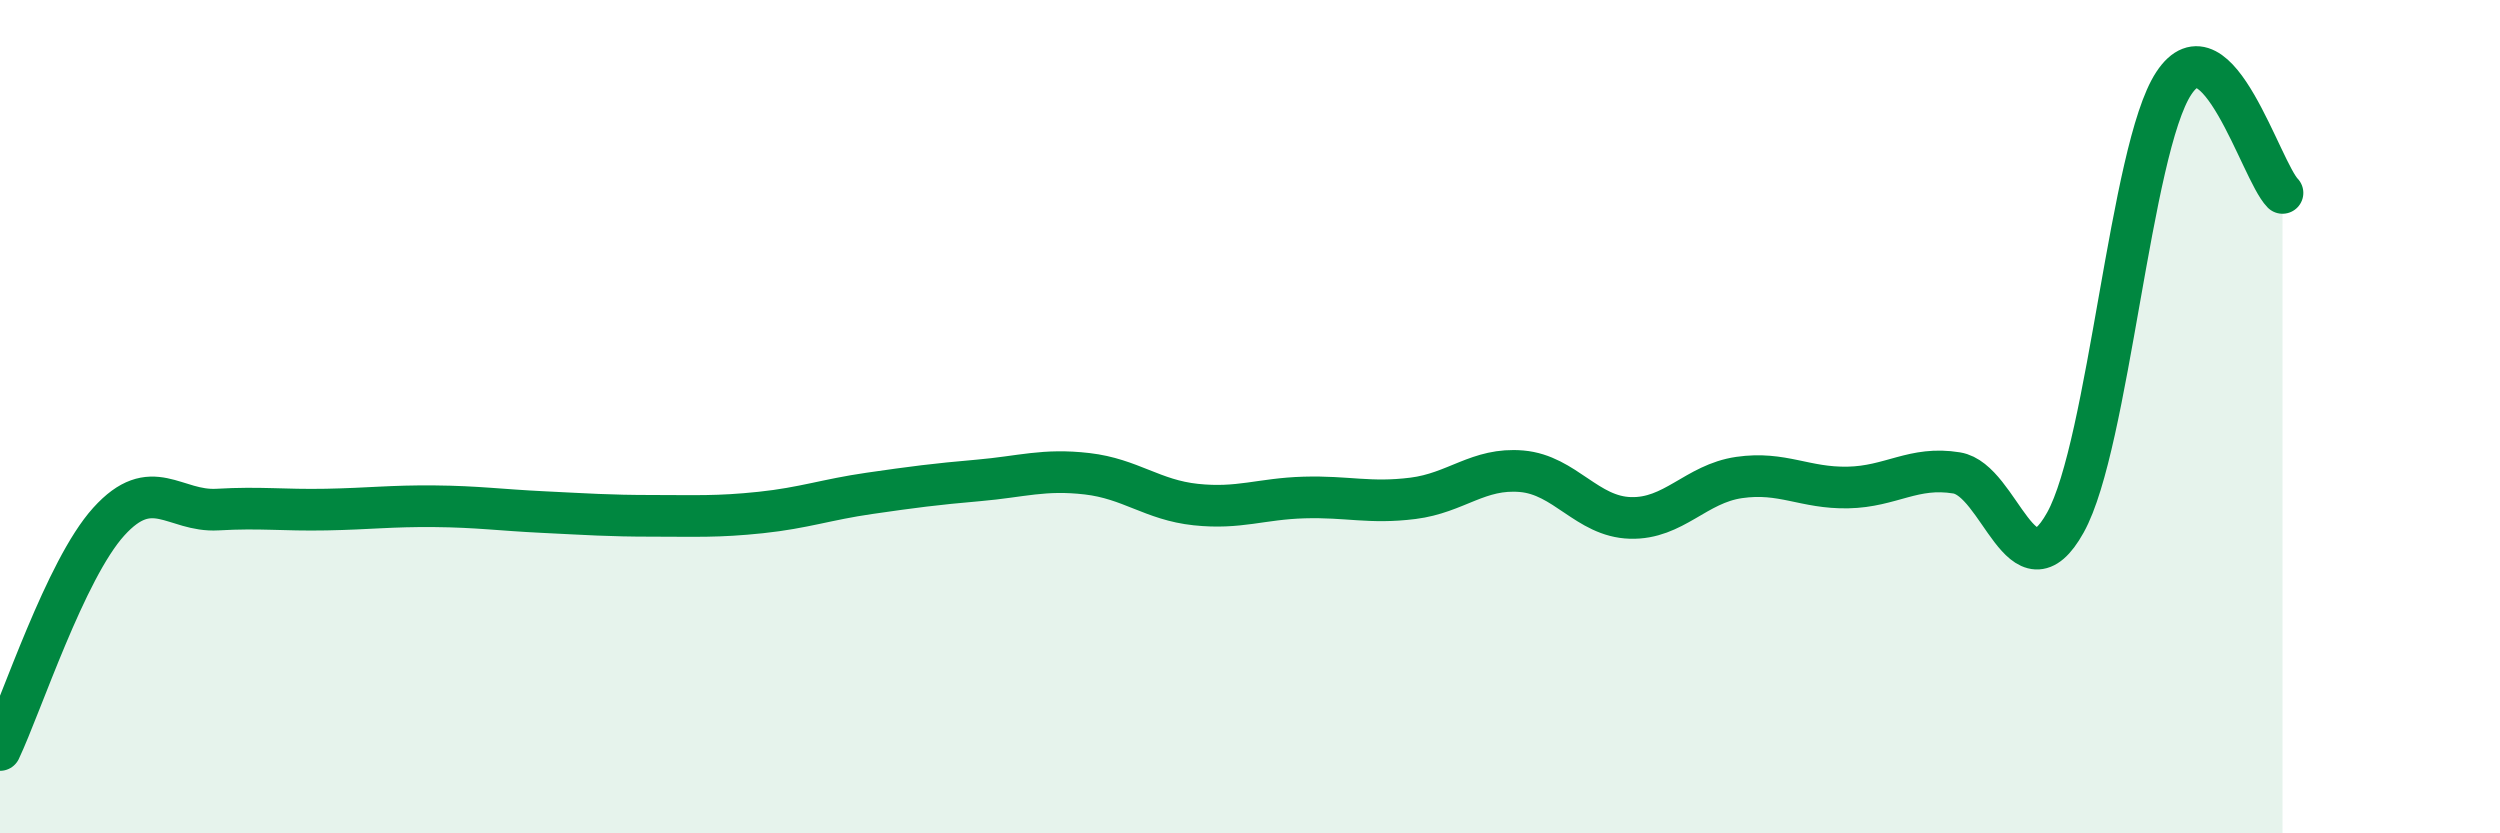 
    <svg width="60" height="20" viewBox="0 0 60 20" xmlns="http://www.w3.org/2000/svg">
      <path
        d="M 0,18 C 0.52,16.9 1.57,13.67 2.61,12.52 C 3.65,11.37 4.18,12.29 5.22,12.23 C 6.26,12.17 6.79,12.25 7.83,12.23 C 8.87,12.21 9.39,12.14 10.43,12.15 C 11.47,12.16 12,12.24 13.04,12.29 C 14.08,12.34 14.61,12.38 15.65,12.38 C 16.69,12.38 17.22,12.41 18.26,12.3 C 19.3,12.19 19.83,11.99 20.87,11.84 C 21.91,11.69 22.44,11.62 23.48,11.53 C 24.52,11.44 25.05,11.25 26.09,11.37 C 27.13,11.49 27.66,12 28.7,12.11 C 29.74,12.22 30.26,11.97 31.3,11.94 C 32.34,11.91 32.87,12.09 33.91,11.96 C 34.95,11.83 35.48,11.22 36.52,11.31 C 37.56,11.4 38.09,12.4 39.13,12.43 C 40.17,12.46 40.7,11.61 41.74,11.46 C 42.78,11.31 43.31,11.72 44.35,11.7 C 45.39,11.68 45.92,11.18 46.96,11.35 C 48,11.52 48.53,14.41 49.57,12.54 C 50.61,10.67 51.13,3.58 52.17,2 C 53.21,0.42 54.26,4.1 54.78,4.63L54.78 20L0 20Z"
        fill="#008740"
        opacity="0.1"
        stroke-linecap="round"
        stroke-linejoin="round"
      />
      <path
        d="M 0,18 C 0.52,16.9 1.57,13.67 2.61,12.52 C 3.65,11.37 4.18,12.29 5.22,12.23 C 6.26,12.17 6.79,12.25 7.83,12.23 C 8.87,12.21 9.39,12.14 10.43,12.15 C 11.47,12.16 12,12.24 13.04,12.29 C 14.08,12.34 14.61,12.38 15.65,12.38 C 16.69,12.38 17.22,12.41 18.26,12.3 C 19.3,12.19 19.83,11.99 20.87,11.84 C 21.91,11.69 22.44,11.62 23.48,11.53 C 24.52,11.44 25.05,11.25 26.09,11.37 C 27.13,11.49 27.66,12 28.7,12.11 C 29.74,12.22 30.26,11.97 31.3,11.94 C 32.34,11.91 32.87,12.09 33.91,11.96 C 34.95,11.83 35.48,11.22 36.52,11.31 C 37.56,11.4 38.09,12.4 39.13,12.43 C 40.17,12.46 40.7,11.61 41.74,11.46 C 42.78,11.31 43.31,11.72 44.35,11.7 C 45.39,11.68 45.92,11.18 46.96,11.35 C 48,11.52 48.53,14.41 49.57,12.54 C 50.61,10.67 51.13,3.58 52.17,2 C 53.21,0.42 54.26,4.1 54.78,4.63"
        stroke="#008740"
        stroke-width="1"
        fill="none"
        stroke-linecap="round"
        stroke-linejoin="round"
      />
    </svg>
  